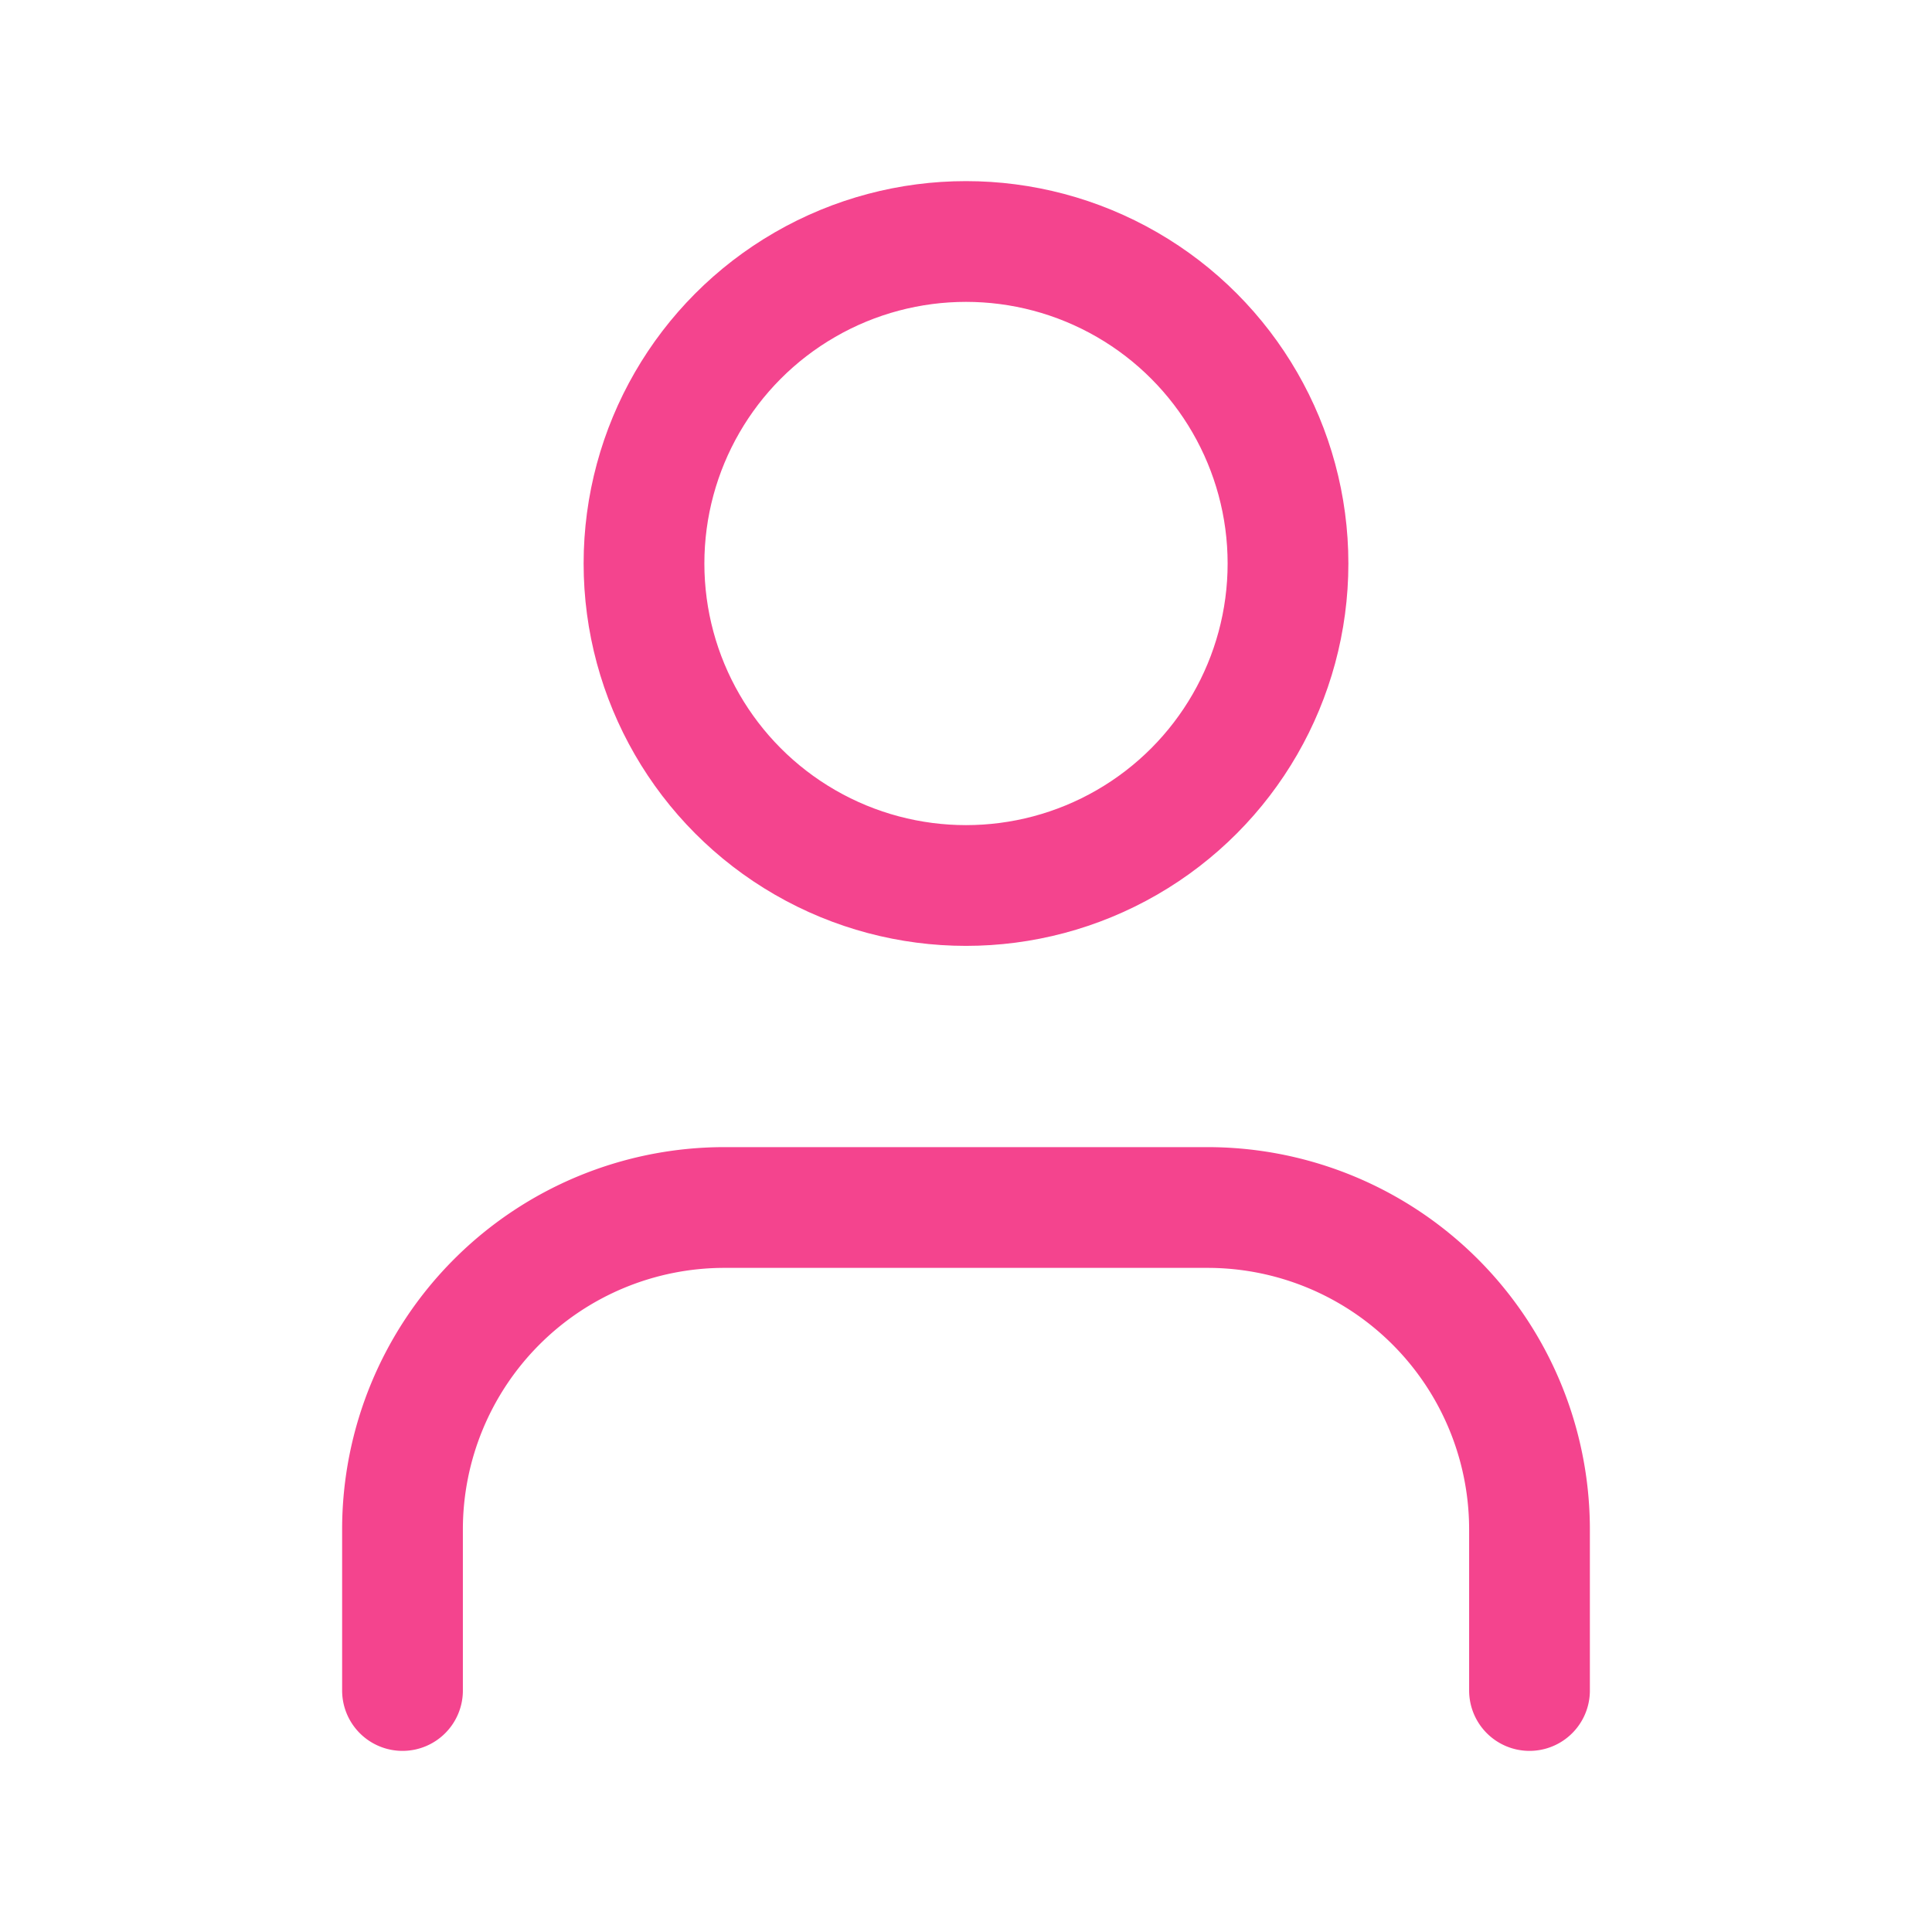 <svg xmlns="http://www.w3.org/2000/svg" width="32" height="32" viewBox="0 0 24 24" fill="none" stroke="#F4448E" stroke-width="1.5" stroke-linecap="round" stroke-linejoin="round" class="lucide lucide-user-icon lucide-user"><path d="M19 21v-2a4 4 0 0 0-4-4H9a4 4 0 0 0-4 4v2"/><circle cx="12" cy="7" r="4"/></svg>